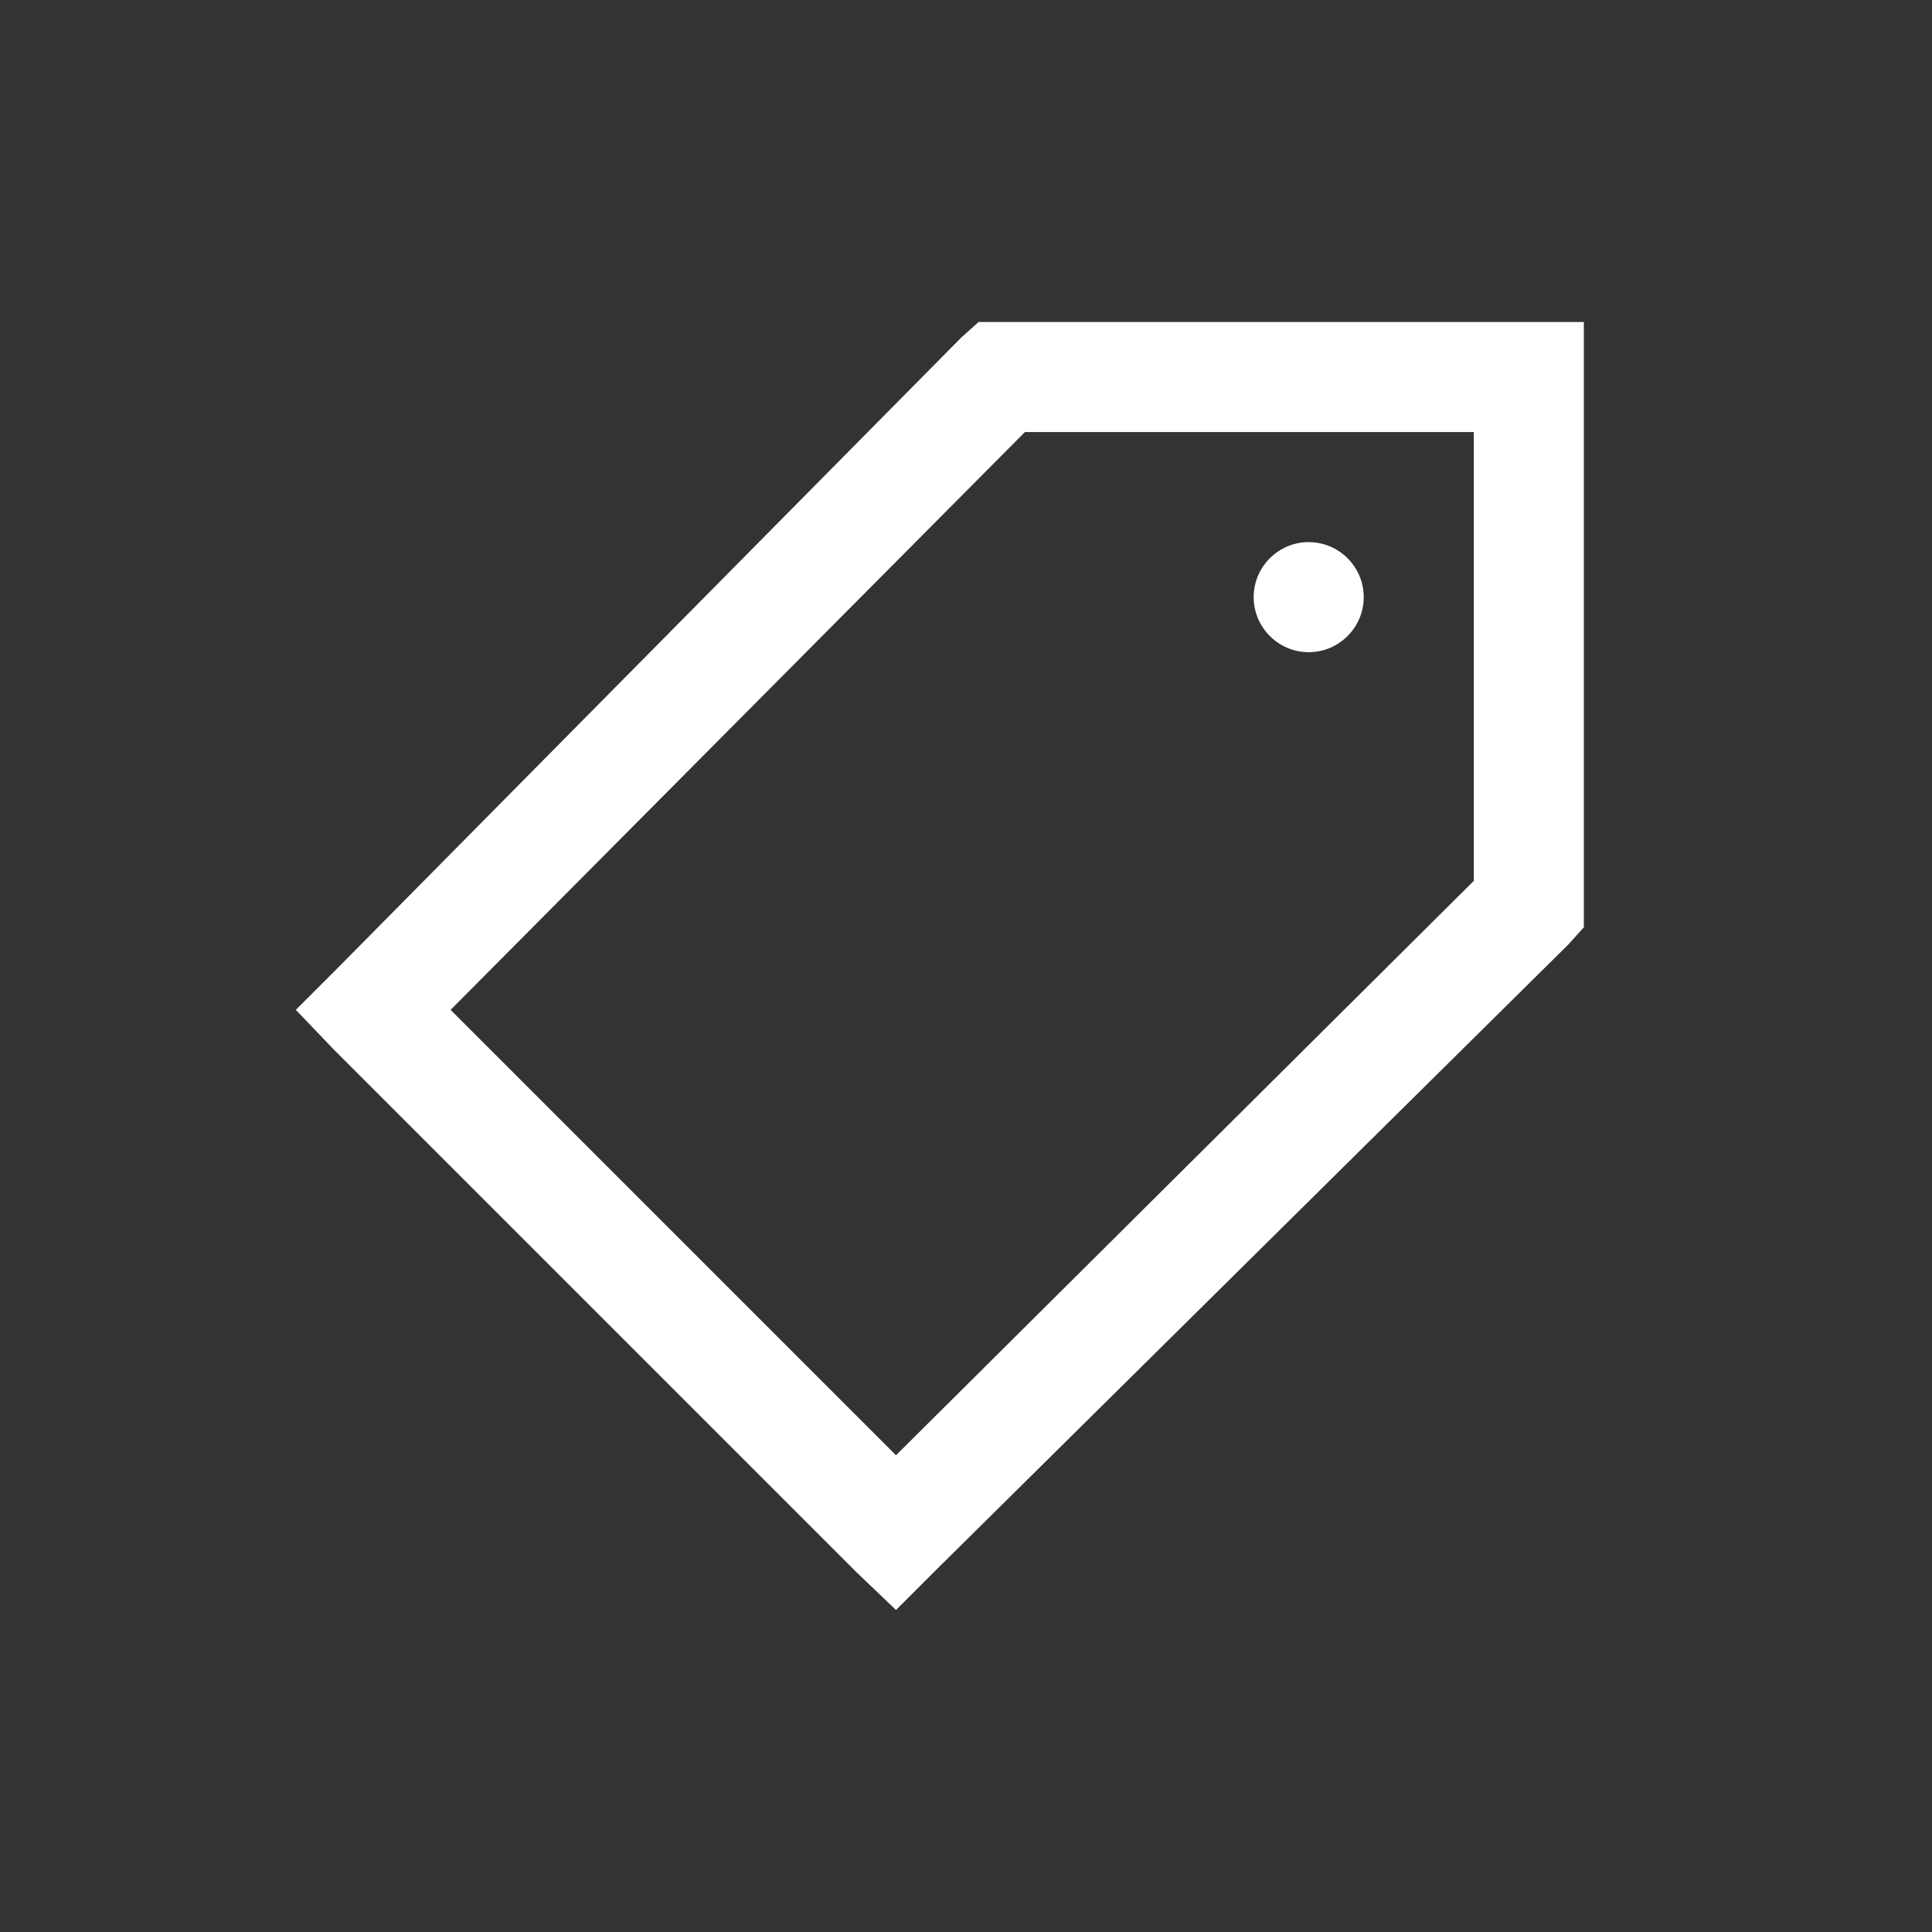 <svg width="30" height="30" viewBox="0 0 30 30" fill="none" xmlns="http://www.w3.org/2000/svg">
<rect x="0" y="0" width="30" height="30" fill="#333333" stroke="none"/>
<path d="M15.195 5L14.928 5.24L5.181 15.094L4.594 15.681L5.181 16.295L13.299 24.413L13.913 25L14.5 24.413L24.353 14.666L24.594 14.399V5H15.195ZM15.915 6.709H22.885V13.678L13.913 22.597L6.997 15.681L15.915 6.709ZM20.321 8.418C19.851 8.418 19.467 8.802 19.467 9.272C19.467 9.743 19.851 10.127 20.321 10.127C20.792 10.127 21.176 9.743 21.176 9.272C21.176 8.802 20.792 8.418 20.321 8.418Z" fill="white"/>
</svg>
